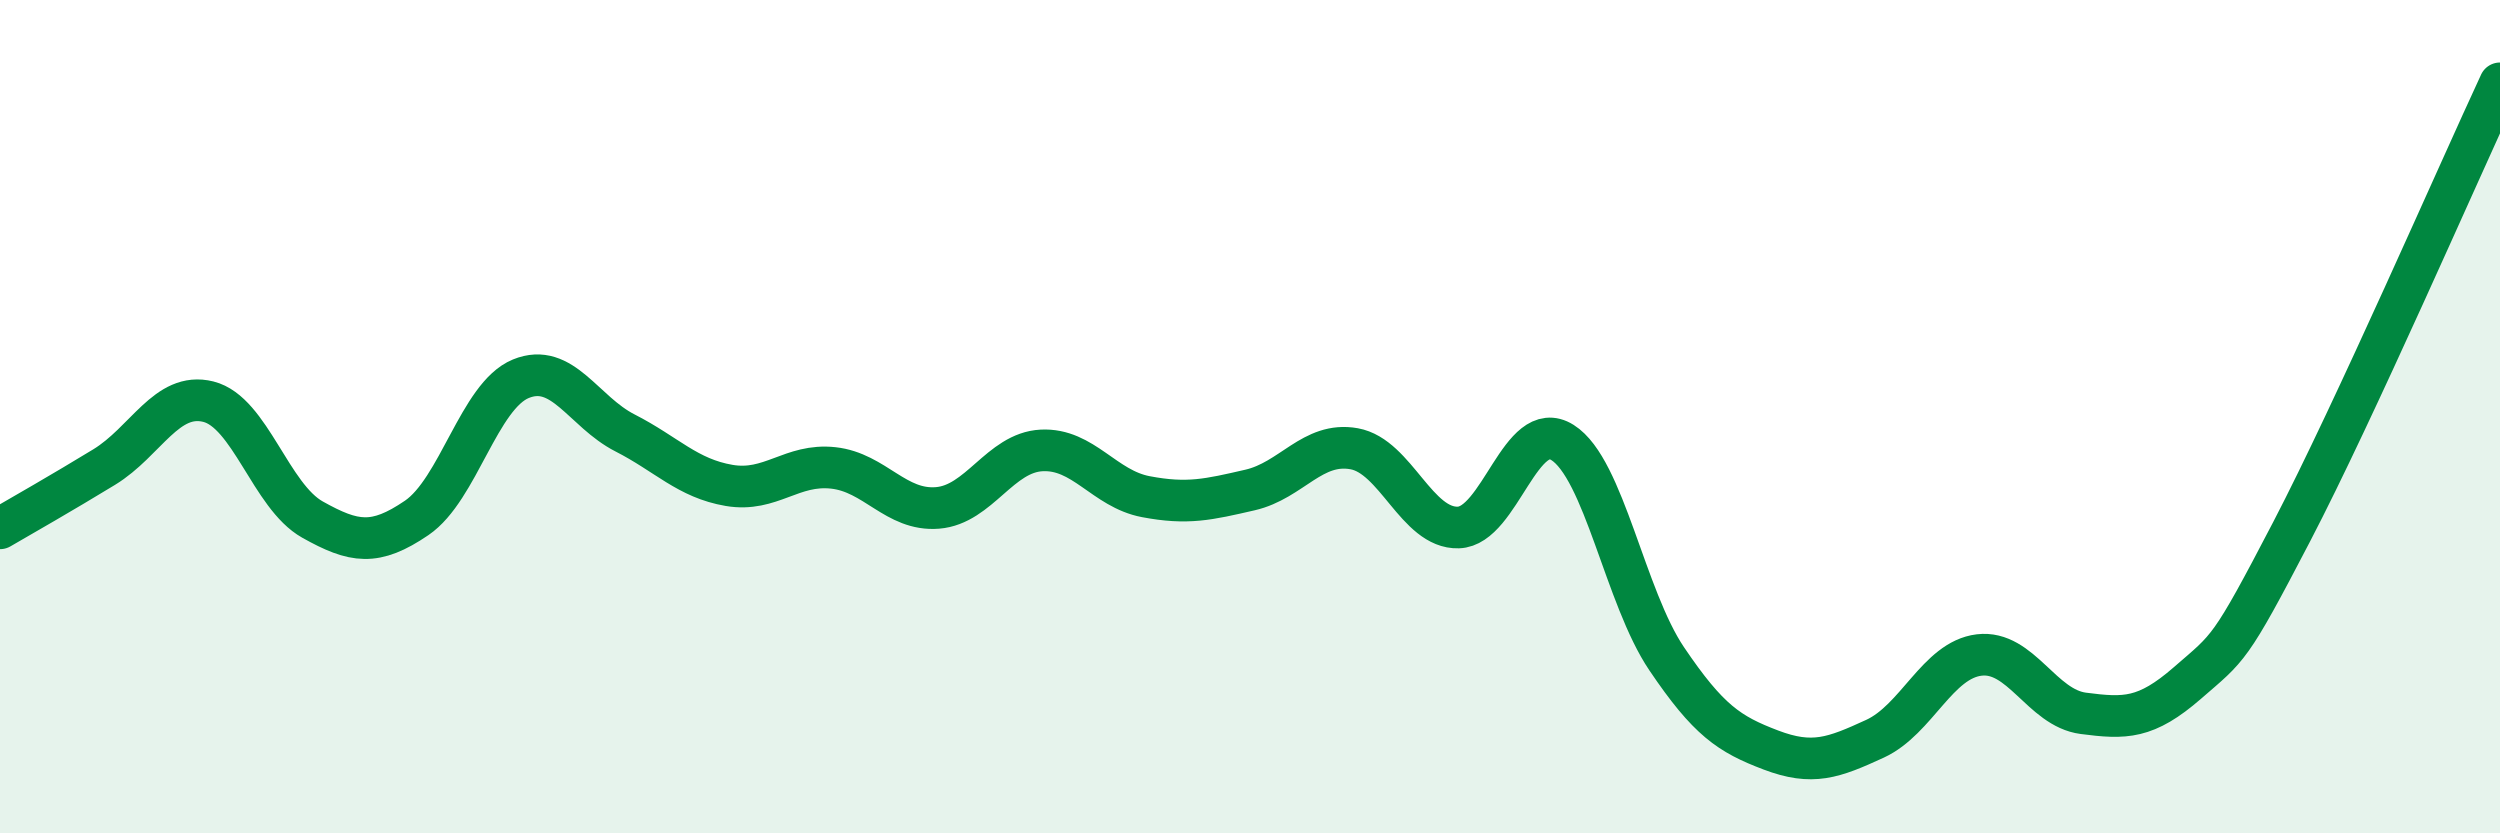 
    <svg width="60" height="20" viewBox="0 0 60 20" xmlns="http://www.w3.org/2000/svg">
      <path
        d="M 0,12.68 C 0.5,12.39 1.5,11.82 2.5,11.21 C 3.5,10.6 4,9.39 5,9.64 C 6,9.89 6.5,11.91 7.5,12.47 C 8.5,13.03 9,13.11 10,12.43 C 11,11.75 11.5,9.5 12.5,9.09 C 13.5,8.68 14,9.88 15,10.39 C 16,10.9 16.5,11.48 17.5,11.65 C 18.5,11.82 19,11.12 20,11.23 C 21,11.34 21.5,12.27 22.5,12.19 C 23.5,12.11 24,10.86 25,10.81 C 26,10.76 26.5,11.73 27.5,11.92 C 28.5,12.11 29,11.99 30,11.76 C 31,11.53 31.5,10.59 32.5,10.77 C 33.5,10.95 34,12.69 35,12.66 C 36,12.63 36.5,9.99 37.5,10.62 C 38.5,11.25 39,14.33 40,15.81 C 41,17.29 41.5,17.62 42.5,18 C 43.5,18.38 44,18.19 45,17.73 C 46,17.27 46.5,15.84 47.5,15.72 C 48.5,15.6 49,16.99 50,17.12 C 51,17.25 51.5,17.26 52.5,16.39 C 53.5,15.52 53.5,15.64 55,12.76 C 56.5,9.88 59,4.15 60,2L60 20L0 20Z"
        fill="#008740"
        opacity="0.1"
        stroke-linecap="round"
        stroke-linejoin="round"
      />
      <path
        d="M 0,12.68 C 0.5,12.39 1.5,11.82 2.5,11.21 C 3.5,10.6 4,9.39 5,9.64 C 6,9.89 6.5,11.91 7.5,12.47 C 8.5,13.03 9,13.11 10,12.43 C 11,11.75 11.5,9.5 12.5,9.09 C 13.5,8.68 14,9.88 15,10.39 C 16,10.9 16.5,11.48 17.5,11.65 C 18.5,11.82 19,11.12 20,11.23 C 21,11.34 21.5,12.27 22.5,12.19 C 23.5,12.11 24,10.86 25,10.81 C 26,10.76 26.5,11.73 27.5,11.92 C 28.5,12.11 29,11.99 30,11.76 C 31,11.53 31.5,10.59 32.5,10.77 C 33.5,10.95 34,12.69 35,12.66 C 36,12.63 36.5,9.99 37.5,10.62 C 38.5,11.25 39,14.33 40,15.81 C 41,17.29 41.5,17.62 42.5,18 C 43.5,18.38 44,18.19 45,17.73 C 46,17.27 46.5,15.84 47.5,15.72 C 48.5,15.6 49,16.99 50,17.12 C 51,17.25 51.5,17.26 52.5,16.39 C 53.5,15.52 53.5,15.64 55,12.76 C 56.5,9.88 59,4.15 60,2"
        stroke="#008740"
        stroke-width="1"
        fill="none"
        stroke-linecap="round"
        stroke-linejoin="round"
      />
    </svg>
  